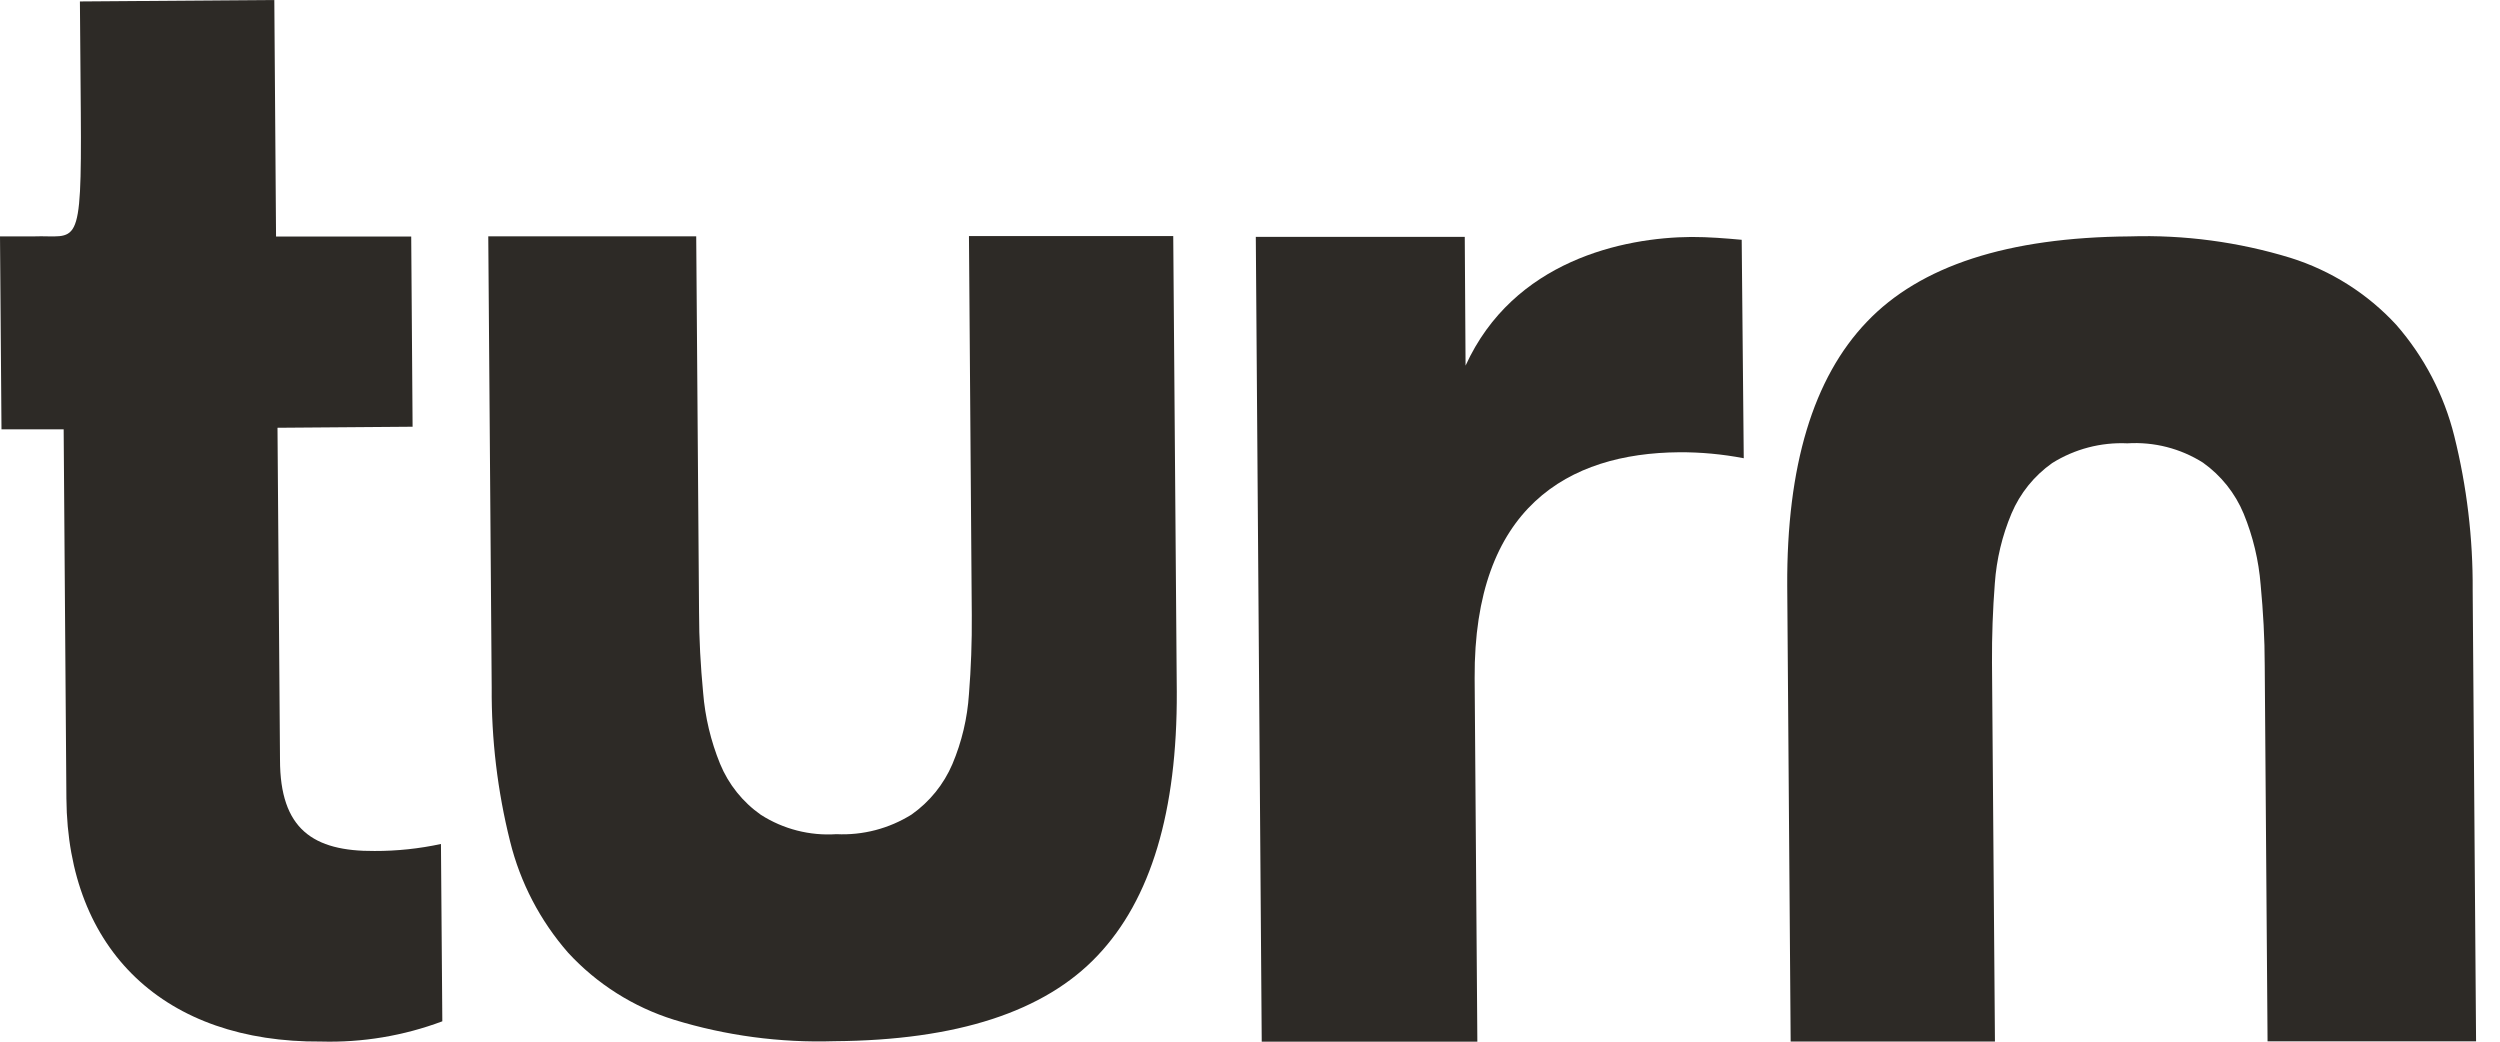 <svg width="84" height="35" viewBox="0 0 84 35" fill="none" xmlns="http://www.w3.org/2000/svg">
<path d="M9.275 7.947H13.817L13.863 14.338L9.324 14.373L9.408 25.527C9.408 27.857 10.518 28.608 12.585 28.593C13.335 28.595 14.083 28.516 14.816 28.358L14.862 34.316C13.56 34.804 12.175 35.035 10.785 34.996C5.56 35.034 2.273 31.96 2.231 26.828L2.139 14.426H0.05L0 7.943H1.121C2.593 7.886 2.75 8.52 2.715 3.791L2.685 0.049L9.217 0L9.275 7.947Z" fill="#2D2A26"/>
<path d="M58.59 15.397C57.873 15.259 57.143 15.191 56.412 15.196C52.709 15.226 49.514 17.037 49.548 22.787L49.639 35H42.394L42.195 7.959H49.216L49.243 12.285C50.852 8.756 54.548 7.978 56.832 7.962C57.431 7.962 57.976 8.008 58.521 8.057L58.59 15.397Z" fill="#2D2A26"/>
<path d="M62.724 10.816C64.517 8.931 67.463 7.974 71.564 7.943C73.391 7.885 75.214 8.129 76.961 8.664C78.323 9.091 79.549 9.867 80.515 10.915C81.453 11.99 82.121 13.271 82.464 14.653C82.886 16.346 83.093 18.085 83.082 19.83L83.196 34.988H76.19L76.095 22.369C76.095 21.447 76.042 20.544 75.958 19.652C75.893 18.831 75.701 18.026 75.389 17.264C75.104 16.575 74.63 15.979 74.02 15.545C73.264 15.067 72.375 14.84 71.481 14.896C70.589 14.855 69.707 15.087 68.952 15.56C68.348 15.987 67.875 16.573 67.587 17.253C67.272 18 67.083 18.794 67.026 19.602C66.958 20.48 66.926 21.366 66.931 22.259L67.03 34.996H60.166L60.051 19.686C60.031 15.658 60.922 12.701 62.724 10.816Z" fill="#2D2A26"/>
<path d="M36.878 32.108C35.098 33.995 32.151 34.954 28.038 34.984C26.213 35.042 24.39 34.799 22.645 34.263C21.281 33.837 20.053 33.059 19.087 32.009C18.148 30.935 17.48 29.653 17.139 28.271C16.716 26.579 16.509 24.841 16.521 23.098L16.406 7.94H23.393L23.488 20.559C23.488 21.477 23.541 22.384 23.625 23.272C23.691 24.093 23.883 24.9 24.194 25.663C24.478 26.354 24.954 26.949 25.567 27.379C26.32 27.86 27.209 28.088 28.103 28.028C28.994 28.071 29.876 27.84 30.631 27.367C31.236 26.94 31.71 26.354 32 25.675C32.316 24.927 32.504 24.131 32.557 23.322C32.626 22.449 32.66 21.564 32.652 20.665L32.557 7.932H39.421L39.54 23.242C39.557 27.262 38.67 30.218 36.878 32.108Z" fill="#2D2A26"/>
</svg>
